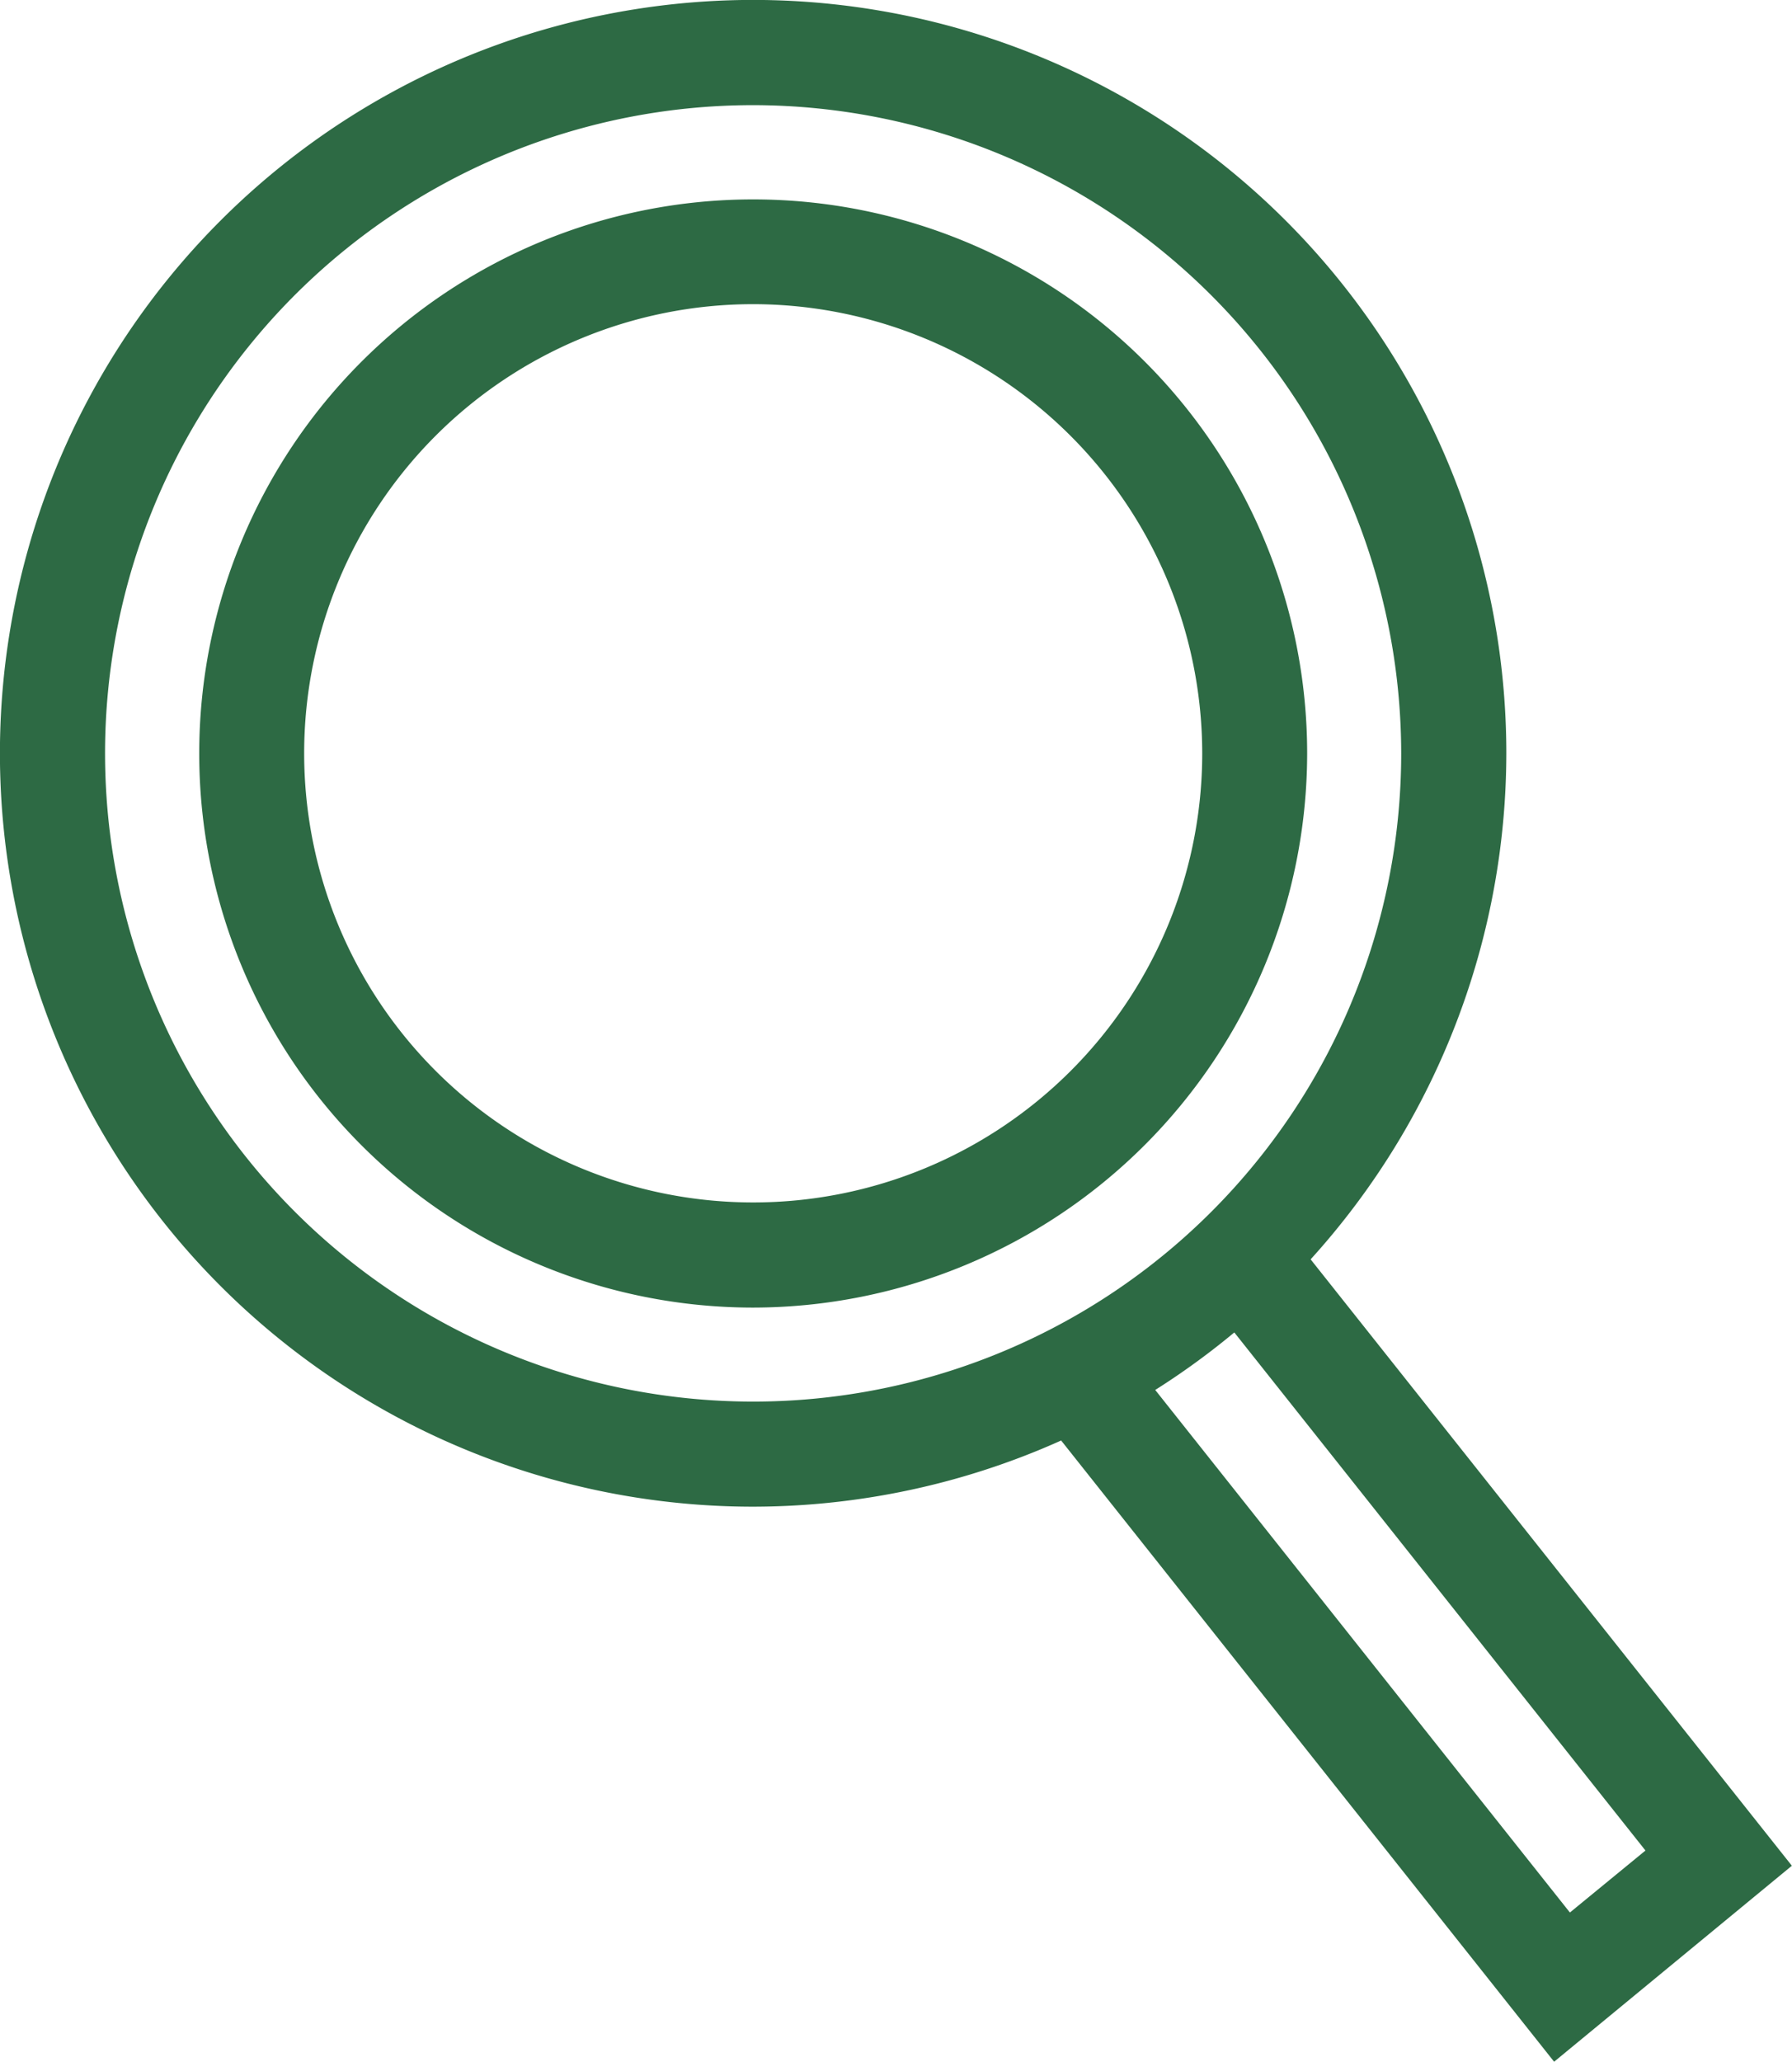 <svg xmlns="http://www.w3.org/2000/svg" xmlns:xlink="http://www.w3.org/1999/xlink" width="27.82" height="32" viewBox="0 0 27.82 32">
  <defs>
    <clipPath id="clip-path">
      <rect id="Rectangle_2703" data-name="Rectangle 2703" width="27.82" height="32" fill="#2d6a44"/>
    </clipPath>
  </defs>
  <g id="Group_724" data-name="Group 724" transform="translate(0 0)">
    <g id="Group_461" data-name="Group 461" transform="translate(0 0)" clip-path="url(#clip-path)">
      <path id="Path_9692" data-name="Path 9692" d="M11.693,23.385A11.693,11.693,0,1,1,23.385,11.693,11.706,11.706,0,0,1,11.693,23.385m0-21.753A10.061,10.061,0,1,0,21.753,11.693,10.072,10.072,0,0,0,11.693,1.632" transform="translate(0 0)" fill="#2d6a44"/>
      <path id="Path_9693" data-name="Path 9693" d="M22.8,30.442l-7.72-9.726L16.357,19.7l6.688,8.426,1.173-.962-6.705-8.447L18.791,17.7l7.7,9.7Z" transform="translate(1.327 1.558)" fill="#2d6a44"/>
      <path id="Path_9694" data-name="Path 9694" d="M11.443,20.045a8.6,8.6,0,1,1,8.6-8.6,8.612,8.612,0,0,1-8.6,8.6m0-15.574a6.971,6.971,0,1,0,6.971,6.971,6.978,6.978,0,0,0-6.971-6.971" transform="translate(0.25 0.25)" fill="#2d6a44"/>
    </g>
  </g>
</svg>
